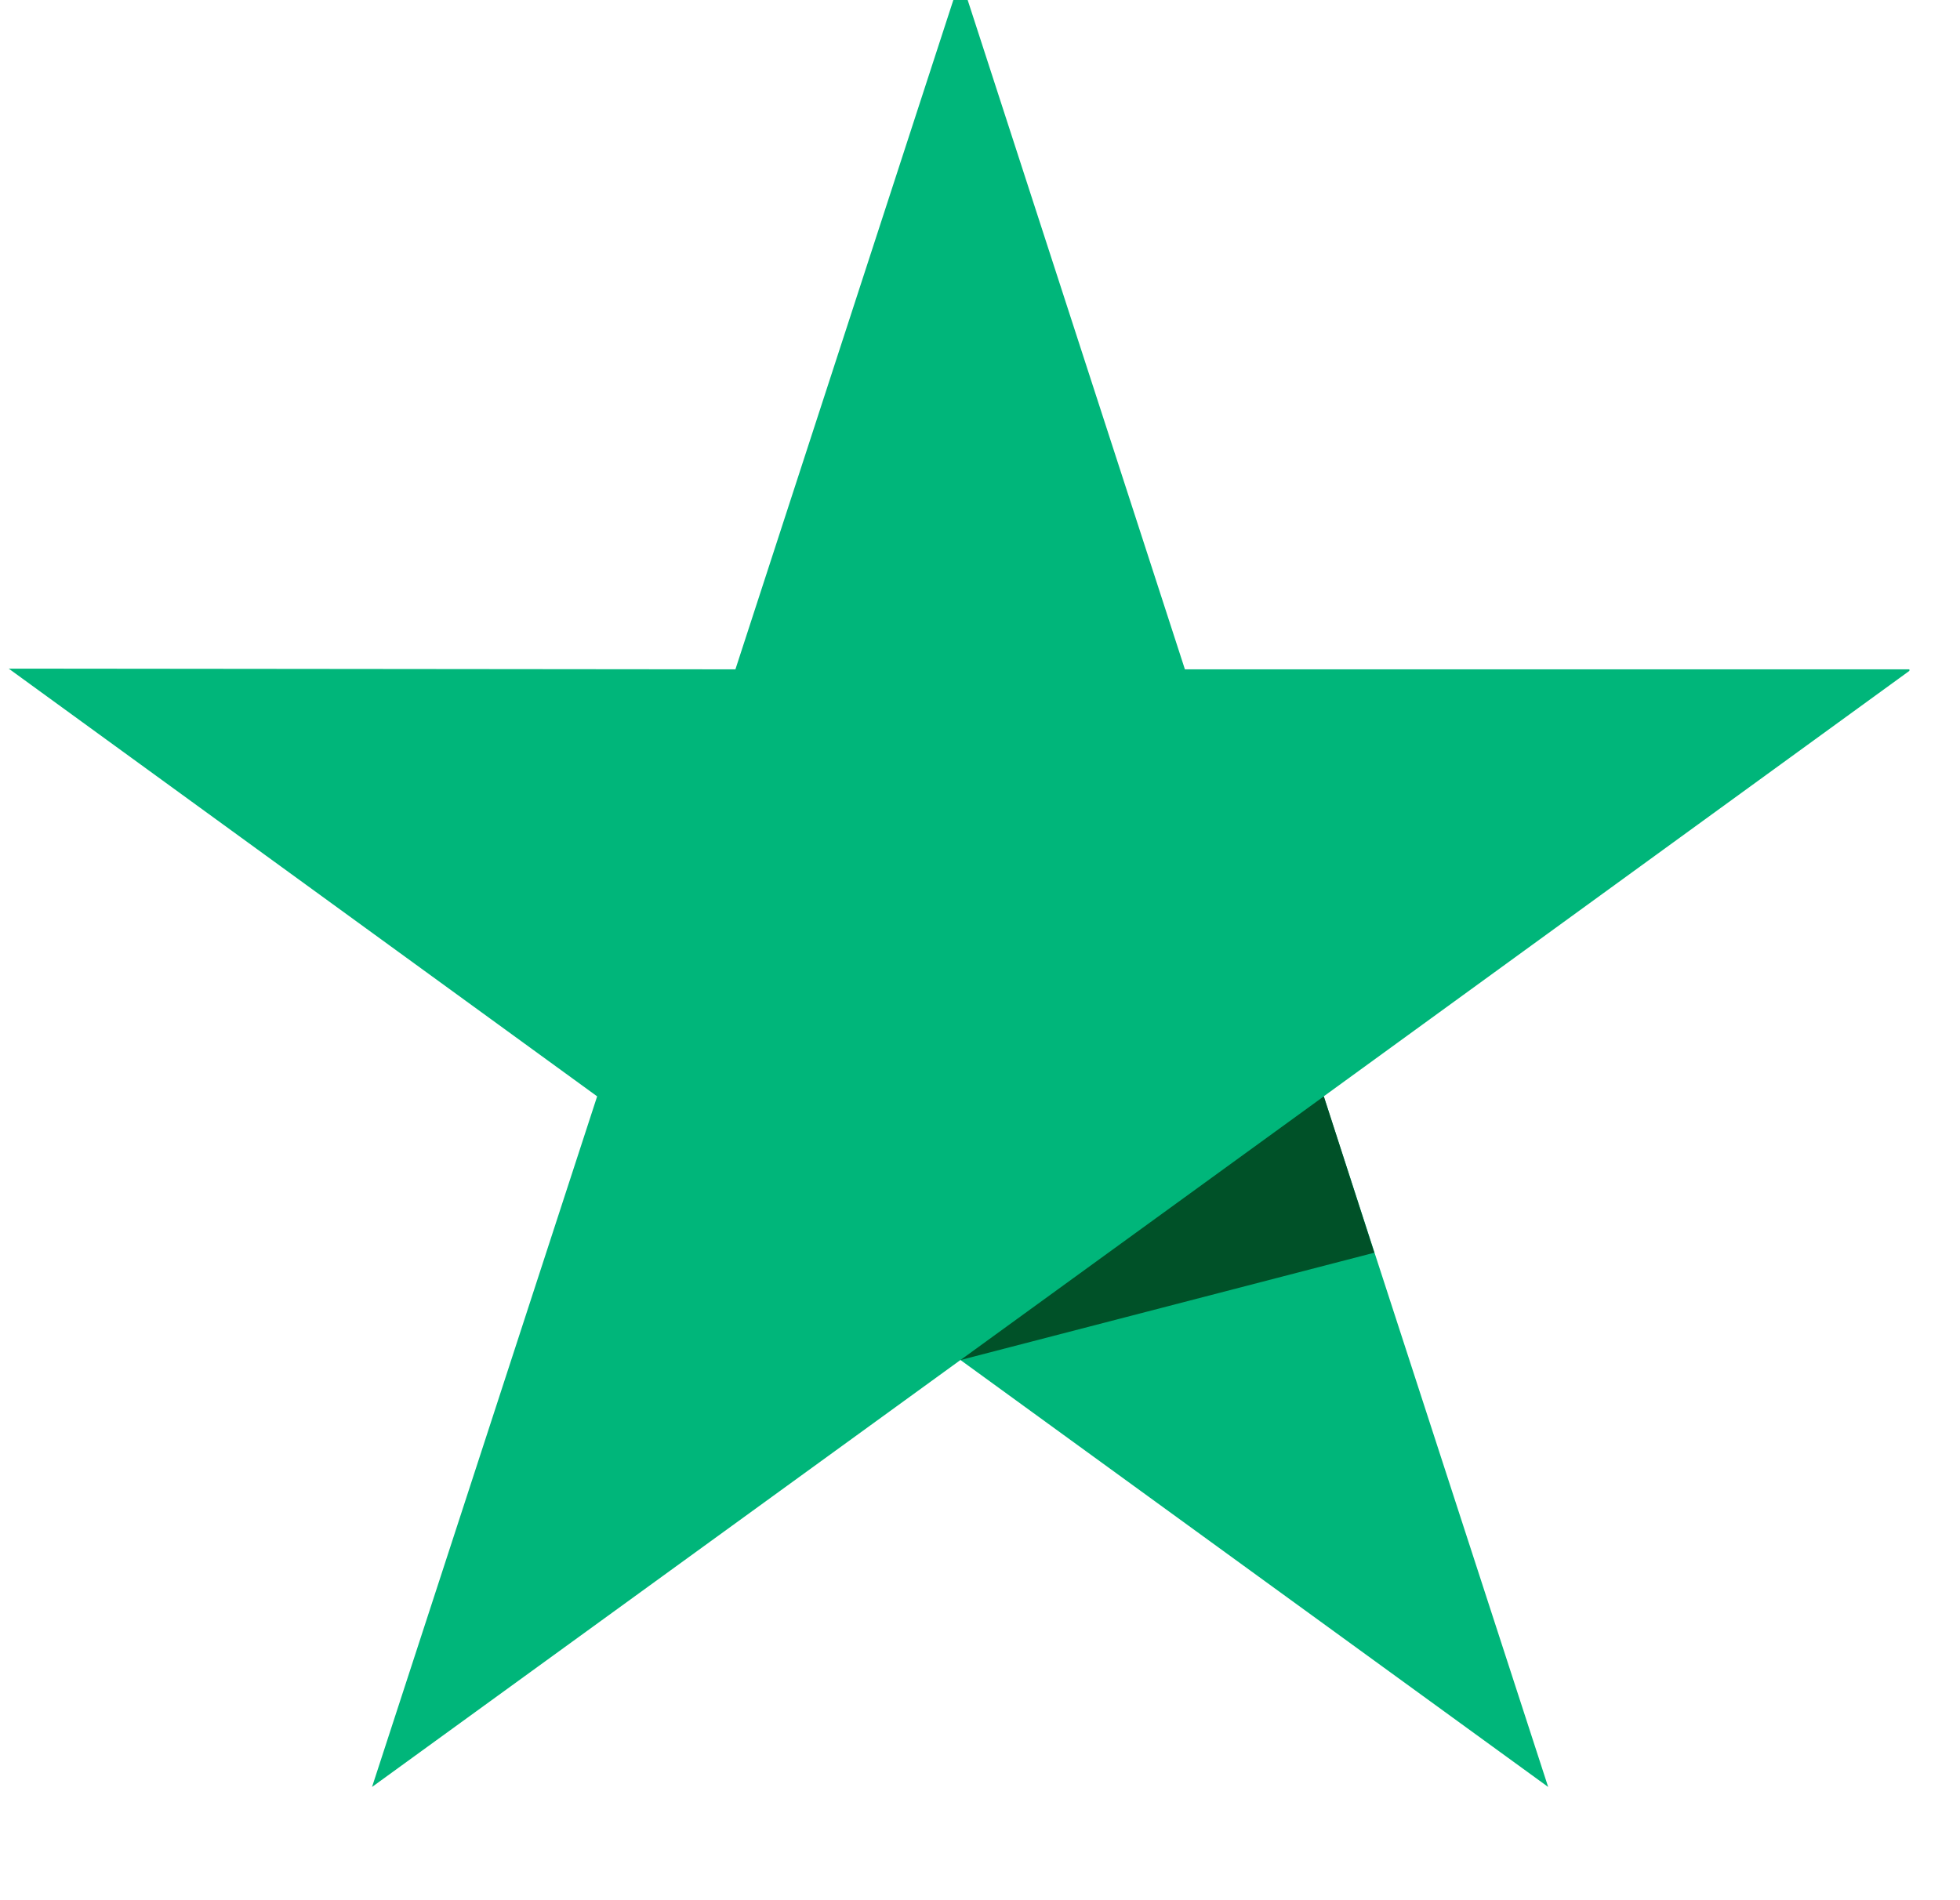 <svg width="33" height="32" viewBox="0 0 33 32" fill="none" xmlns="http://www.w3.org/2000/svg"><g clip-path="url(#a)"><path d="M32.184 11.272H19.95L16.172-.371l-3.79 11.643L.147 11.26l9.907 7.203-3.79 11.63 9.907-7.19 9.895 7.19-3.779-11.63 9.896-7.191Z" fill="#00B67A"/><path d="m23.139 21.096-.85-2.633-6.117 4.44 6.967-1.807Z" fill="#005128"/></g><defs><clipPath id="a"><path fill="#fff" transform="translate(.148)" d="M0 0h32v32H0z"/></clipPath></defs></svg>